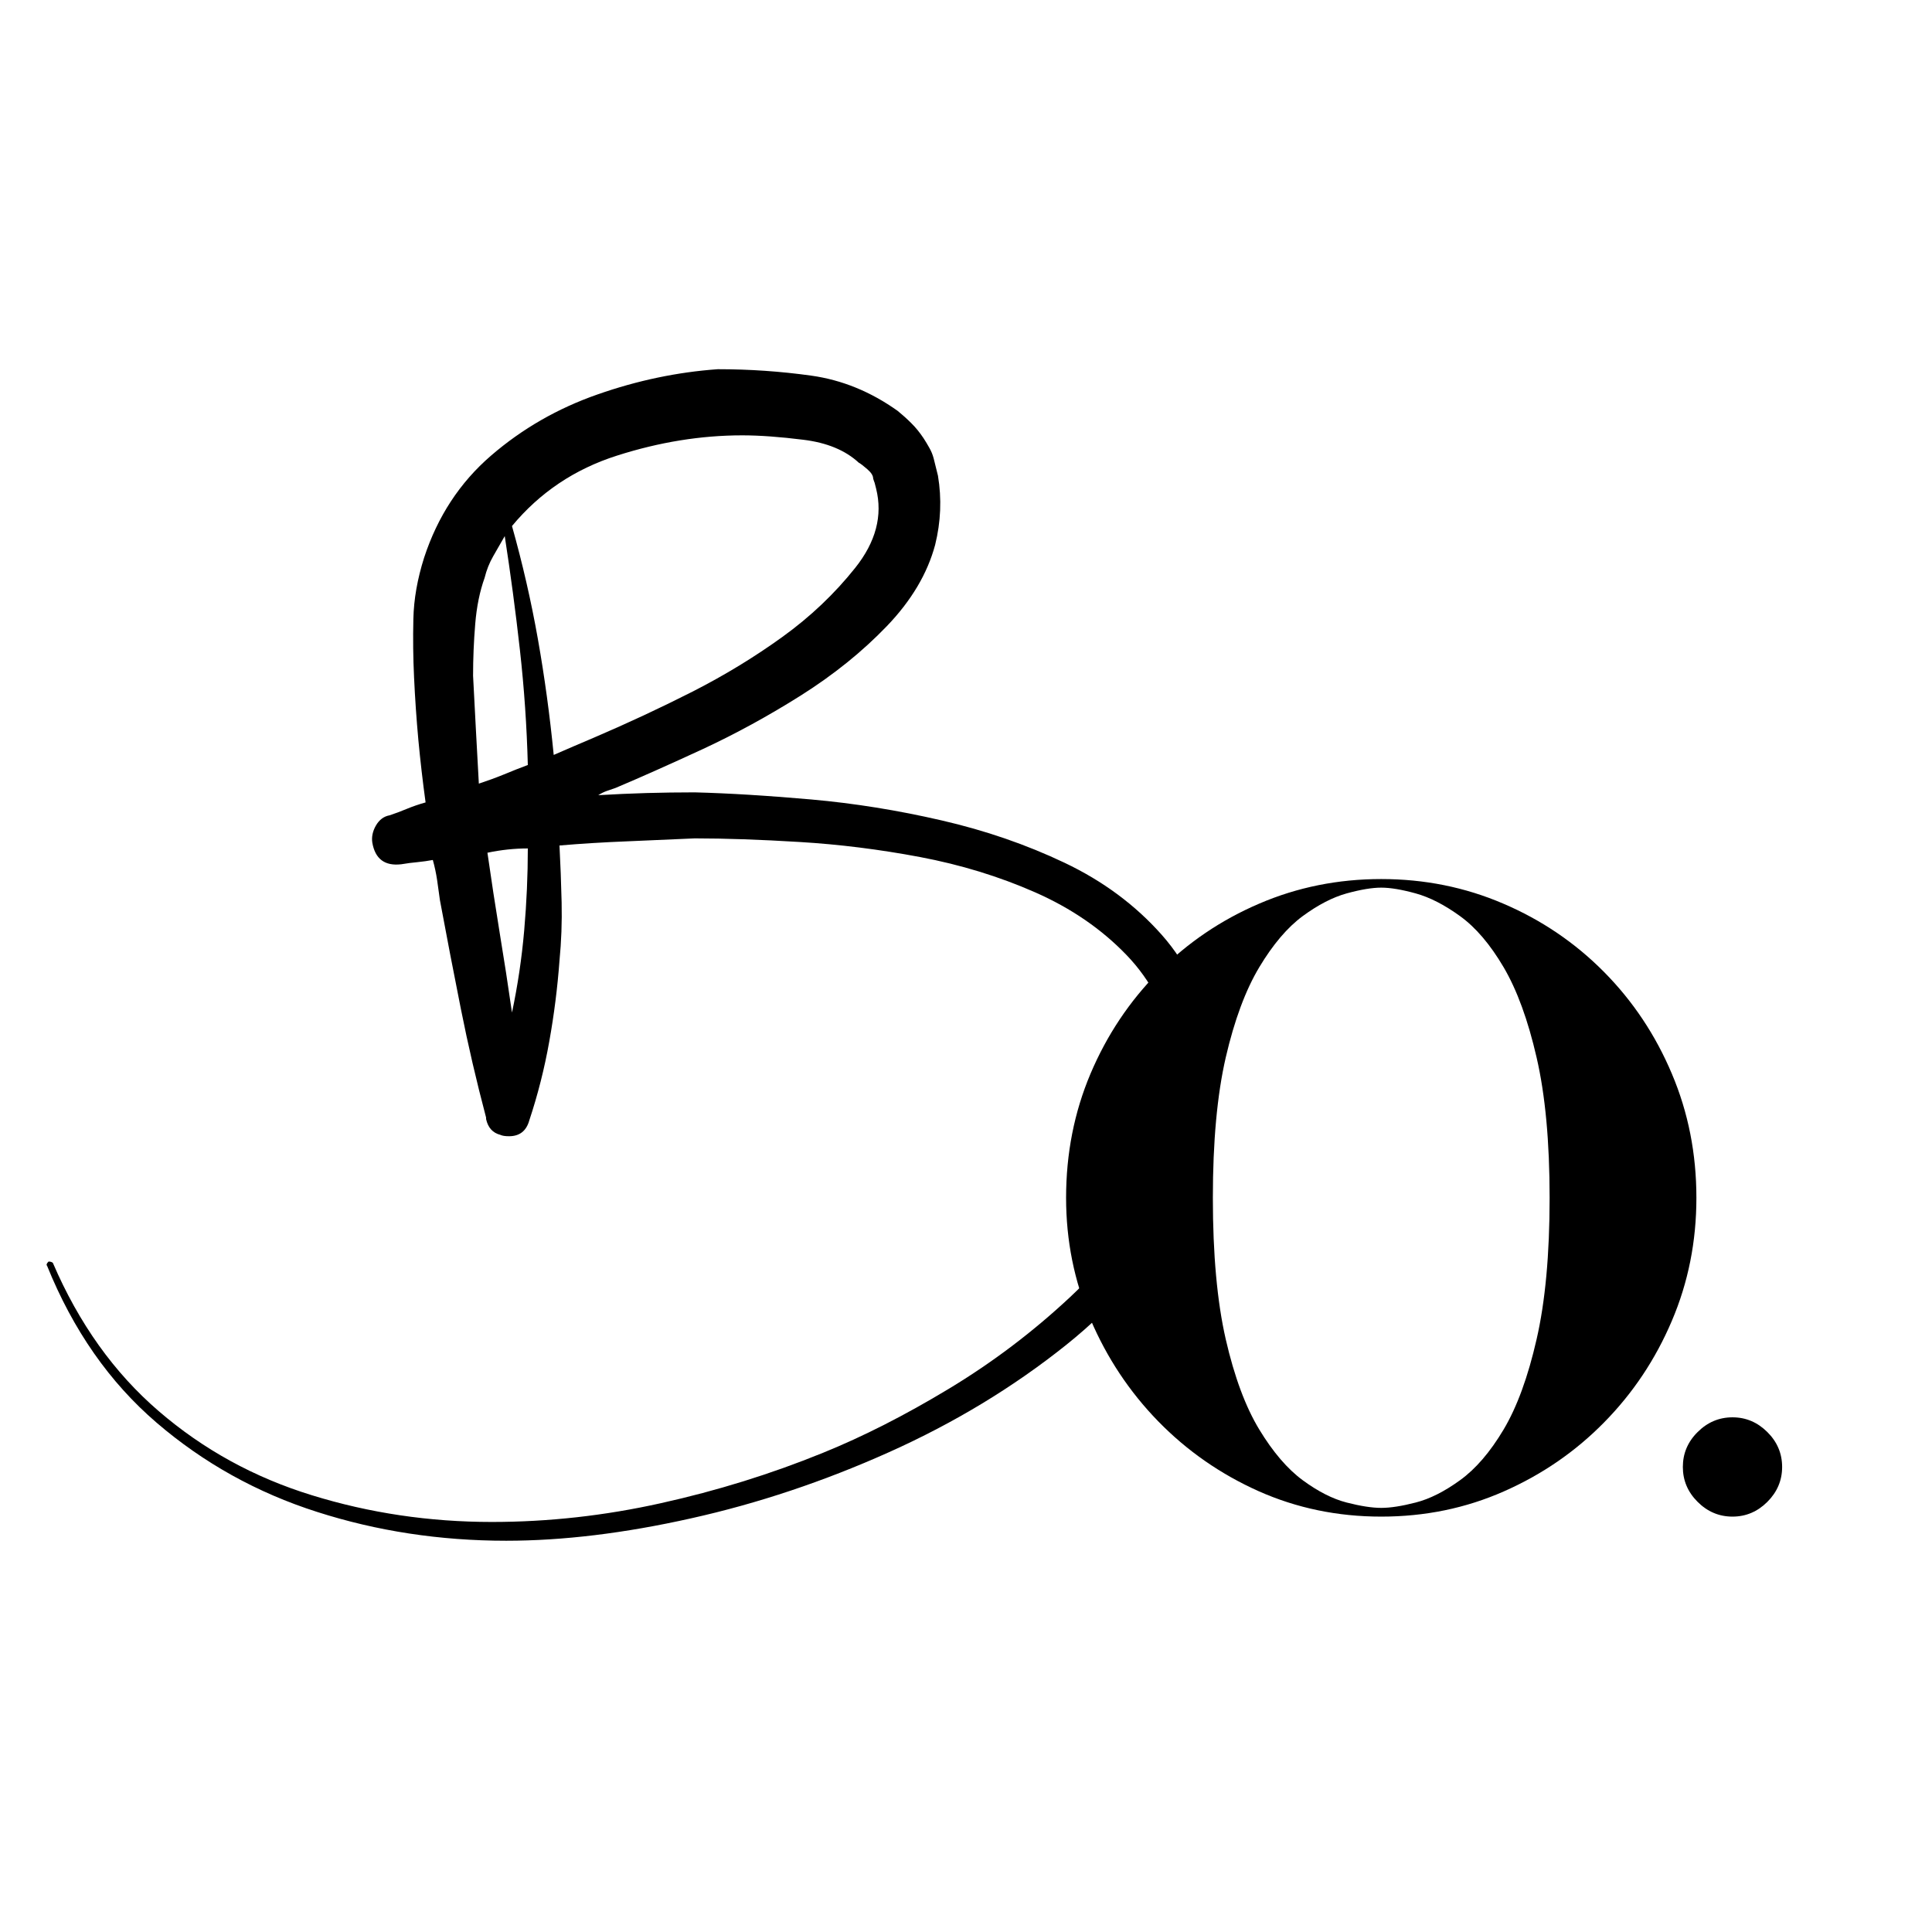 <svg xmlns="http://www.w3.org/2000/svg" xmlns:xlink="http://www.w3.org/1999/xlink" width="300" zoomAndPan="magnify" viewBox="0 0 224.88 225" height="300" preserveAspectRatio="xMidYMid meet" version="1.2"><defs/><g id="eee9e31942"><g style="fill:#000000;fill-opacity:1;"><g transform="translate(43.472, 160.153)"><path style="stroke:none" d="M 97.547 -38.547 C 98.109 -35.422 98.109 -32.289 97.547 -29.156 C 96.984 -26.031 95.977 -23.129 94.531 -20.453 C 91.406 -14.078 86.77 -8.43 80.625 -3.516 C 74.477 1.398 67.602 5.562 60 8.969 C 52.406 12.375 44.723 14.941 36.953 16.672 C 29.191 18.41 22.016 19.281 15.422 19.281 C 7.711 19.281 0.367 18.16 -6.609 15.922 C -13.598 13.691 -19.828 10.227 -25.297 5.531 C -30.773 0.832 -35.023 -5.254 -38.047 -12.734 C -38.16 -12.848 -38.102 -13.016 -37.875 -13.234 C -37.656 -13.234 -37.488 -13.18 -37.375 -13.078 C -34.352 -6.035 -30.242 -0.281 -25.047 4.188 C -19.859 8.656 -13.91 11.922 -7.203 13.984 C -0.504 16.055 6.477 17.094 13.75 17.094 C 20.344 17.094 26.906 16.363 33.438 14.906 C 39.977 13.457 46.266 11.504 52.297 9.047 C 56.984 7.148 61.867 4.664 66.953 1.594 C 72.047 -1.477 76.77 -5.051 81.125 -9.125 C 85.477 -13.207 88.773 -17.598 91.016 -22.297 C 92.242 -24.754 93.082 -27.297 93.531 -29.922 C 93.977 -32.547 93.922 -35.145 93.359 -37.719 C 92.461 -42.188 90.562 -45.926 87.656 -48.938 C 84.75 -51.957 81.203 -54.391 77.016 -56.234 C 72.828 -58.078 68.359 -59.445 63.609 -60.344 C 58.859 -61.238 54.191 -61.82 49.609 -62.094 C 45.023 -62.375 40.945 -62.516 37.375 -62.516 C 34.801 -62.398 32.176 -62.285 29.5 -62.172 C 26.82 -62.066 24.195 -61.906 21.625 -61.688 C 21.738 -59.562 21.82 -57.352 21.875 -55.062 C 21.926 -52.77 21.844 -50.504 21.625 -48.266 C 21.395 -45.141 21 -42.008 20.438 -38.875 C 19.883 -35.75 19.109 -32.68 18.109 -29.672 C 17.766 -28.441 16.977 -27.828 15.75 -27.828 C 15.301 -27.828 14.969 -27.879 14.75 -27.984 C 13.852 -28.211 13.297 -28.828 13.078 -29.828 L 13.078 -30 C 11.953 -34.25 10.973 -38.469 10.141 -42.656 C 9.305 -46.844 8.492 -51.062 7.703 -55.312 C 7.598 -56.094 7.488 -56.875 7.375 -57.656 C 7.258 -58.438 7.094 -59.219 6.875 -60 C 6.312 -59.895 5.723 -59.812 5.109 -59.75 C 4.492 -59.695 3.852 -59.613 3.188 -59.5 C 1.281 -59.281 0.16 -60.117 -0.172 -62.016 C -0.273 -62.68 -0.133 -63.348 0.25 -64.016 C 0.645 -64.691 1.176 -65.086 1.844 -65.203 C 2.508 -65.422 3.176 -65.672 3.844 -65.953 C 4.52 -66.234 5.25 -66.484 6.031 -66.703 C 5.695 -69.16 5.414 -71.594 5.188 -74 C 4.969 -76.406 4.801 -78.836 4.688 -81.297 C 4.582 -83.523 4.555 -85.785 4.609 -88.078 C 4.66 -90.367 5.078 -92.742 5.859 -95.203 C 7.43 -100.004 10.031 -103.969 13.656 -107.094 C 17.289 -110.227 21.426 -112.602 26.062 -114.219 C 30.695 -115.844 35.363 -116.82 40.062 -117.156 C 43.75 -117.156 47.379 -116.906 50.953 -116.406 C 54.523 -115.906 57.879 -114.535 61.016 -112.297 C 61.566 -111.848 62.094 -111.375 62.594 -110.875 C 63.102 -110.375 63.582 -109.785 64.031 -109.109 C 64.25 -108.773 64.469 -108.41 64.688 -108.016 C 64.914 -107.629 65.086 -107.211 65.203 -106.766 L 65.703 -104.75 C 66.148 -102.07 66.039 -99.391 65.375 -96.703 C 64.477 -93.359 62.602 -90.203 59.75 -87.234 C 56.906 -84.273 53.582 -81.594 49.781 -79.188 C 45.977 -76.789 42.148 -74.695 38.297 -72.906 C 34.441 -71.125 31.062 -69.617 28.156 -68.391 C 27.82 -68.273 27.488 -68.16 27.156 -68.047 C 26.82 -67.93 26.484 -67.766 26.141 -67.547 C 28.047 -67.66 29.922 -67.742 31.766 -67.797 C 33.609 -67.848 35.477 -67.875 37.375 -67.875 C 41.395 -67.77 45.922 -67.492 50.953 -67.047 C 55.984 -66.598 61.039 -65.785 66.125 -64.609 C 71.207 -63.441 75.984 -61.797 80.453 -59.672 C 84.922 -57.547 88.691 -54.75 91.766 -51.281 C 94.836 -47.82 96.766 -43.578 97.547 -38.547 Z M 42.906 -109.453 C 38.102 -109.453 33.242 -108.664 28.328 -107.094 C 23.41 -105.531 19.332 -102.797 16.094 -98.891 C 17.32 -94.535 18.328 -90.148 19.109 -85.734 C 19.891 -81.316 20.504 -76.816 20.953 -72.234 C 21.734 -72.578 22.516 -72.914 23.297 -73.25 C 24.078 -73.582 24.859 -73.914 25.641 -74.25 C 29.555 -75.926 33.383 -77.711 37.125 -79.609 C 40.863 -81.516 44.352 -83.641 47.594 -85.984 C 50.844 -88.328 53.664 -91.004 56.062 -94.016 C 58.469 -97.035 59.281 -100.113 58.5 -103.25 L 58.328 -103.922 C 58.328 -103.922 58.297 -104.004 58.234 -104.172 C 58.18 -104.336 58.156 -104.422 58.156 -104.422 C 58.156 -104.754 57.93 -105.113 57.484 -105.5 C 57.035 -105.895 56.703 -106.148 56.484 -106.266 C 54.922 -107.711 52.77 -108.602 50.031 -108.938 C 47.289 -109.281 44.914 -109.453 42.906 -109.453 Z M 11.562 -81.453 C 11.676 -79.336 11.785 -77.242 11.891 -75.172 C 12.004 -73.109 12.117 -71.016 12.234 -68.891 C 13.242 -69.223 14.223 -69.582 15.172 -69.969 C 16.117 -70.363 17.039 -70.727 17.938 -71.062 C 17.82 -75.531 17.516 -80 17.016 -84.469 C 16.516 -88.938 15.926 -93.352 15.25 -97.719 C 14.801 -96.938 14.352 -96.156 13.906 -95.375 C 13.457 -94.594 13.125 -93.754 12.906 -92.859 C 12.344 -91.297 11.977 -89.504 11.812 -87.484 C 11.645 -85.473 11.562 -83.461 11.562 -81.453 Z M 16.094 -42.234 C 16.758 -45.367 17.234 -48.555 17.516 -51.797 C 17.797 -55.035 17.938 -58.219 17.938 -61.344 C 16.375 -61.344 14.805 -61.176 13.234 -60.844 C 13.68 -57.719 14.156 -54.617 14.656 -51.547 C 15.164 -48.473 15.645 -45.367 16.094 -42.234 Z M 16.094 -42.234 "/></g></g><g style="fill:#000000;fill-opacity:1;"><g transform="translate(119.908, 175.78)"><path style="stroke:none" d="M 40.891 0.844 C 35.805 0.844 31.039 -0.145 26.594 -2.125 C 22.156 -4.113 18.258 -6.828 14.906 -10.266 C 11.562 -13.703 8.938 -17.656 7.031 -22.125 C 5.133 -26.594 4.188 -31.312 4.188 -36.281 C 4.188 -41.426 5.133 -46.242 7.031 -50.734 C 8.938 -55.234 11.578 -59.188 14.953 -62.594 C 18.336 -66 22.25 -68.648 26.688 -70.547 C 31.125 -72.453 35.859 -73.406 40.891 -73.406 C 45.922 -73.406 50.656 -72.453 55.094 -70.547 C 59.539 -68.648 63.453 -66 66.828 -62.594 C 70.203 -59.188 72.836 -55.234 74.734 -50.734 C 76.641 -46.242 77.594 -41.426 77.594 -36.281 C 77.594 -31.195 76.641 -26.422 74.734 -21.953 C 72.836 -17.484 70.211 -13.547 66.859 -10.141 C 63.516 -6.734 59.617 -4.051 55.172 -2.094 C 50.734 -0.133 45.973 0.844 40.891 0.844 Z M 40.891 -0.172 C 41.953 -0.172 43.289 -0.379 44.906 -0.797 C 46.531 -1.211 48.25 -2.078 50.062 -3.391 C 51.883 -4.703 53.578 -6.672 55.141 -9.297 C 56.703 -11.922 57.984 -15.426 58.984 -19.812 C 59.992 -24.195 60.5 -29.688 60.5 -36.281 C 60.5 -42.82 59.992 -48.27 58.984 -52.625 C 57.984 -56.977 56.703 -60.484 55.141 -63.141 C 53.578 -65.797 51.883 -67.781 50.062 -69.094 C 48.25 -70.406 46.531 -71.285 44.906 -71.734 C 43.289 -72.18 41.953 -72.406 40.891 -72.406 C 39.828 -72.406 38.484 -72.18 36.859 -71.734 C 35.242 -71.285 33.539 -70.406 31.75 -69.094 C 29.969 -67.781 28.281 -65.797 26.688 -63.141 C 25.094 -60.484 23.789 -56.977 22.781 -52.625 C 21.781 -48.27 21.281 -42.82 21.281 -36.281 C 21.281 -29.688 21.781 -24.195 22.781 -19.812 C 23.789 -15.426 25.094 -11.922 26.688 -9.297 C 28.281 -6.672 29.969 -4.703 31.75 -3.391 C 33.539 -2.078 35.242 -1.211 36.859 -0.797 C 38.484 -0.379 39.828 -0.172 40.891 -0.172 Z M 40.891 -0.172 "/></g></g><g style="fill:#000000;fill-opacity:1;"><g transform="translate(191.736, 175.78)"><path style="stroke:none" d="M 9.969 0.844 C 8.406 0.844 7.051 0.27 5.906 -0.875 C 4.758 -2.02 4.188 -3.375 4.188 -4.938 C 4.188 -6.508 4.758 -7.863 5.906 -9 C 7.051 -10.145 8.406 -10.719 9.969 -10.719 C 11.531 -10.719 12.883 -10.145 14.031 -9 C 15.176 -7.863 15.75 -6.508 15.75 -4.938 C 15.75 -3.375 15.176 -2.02 14.031 -0.875 C 12.883 0.27 11.531 0.844 9.969 0.844 Z M 9.969 0.844 "/></g></g></g></svg>